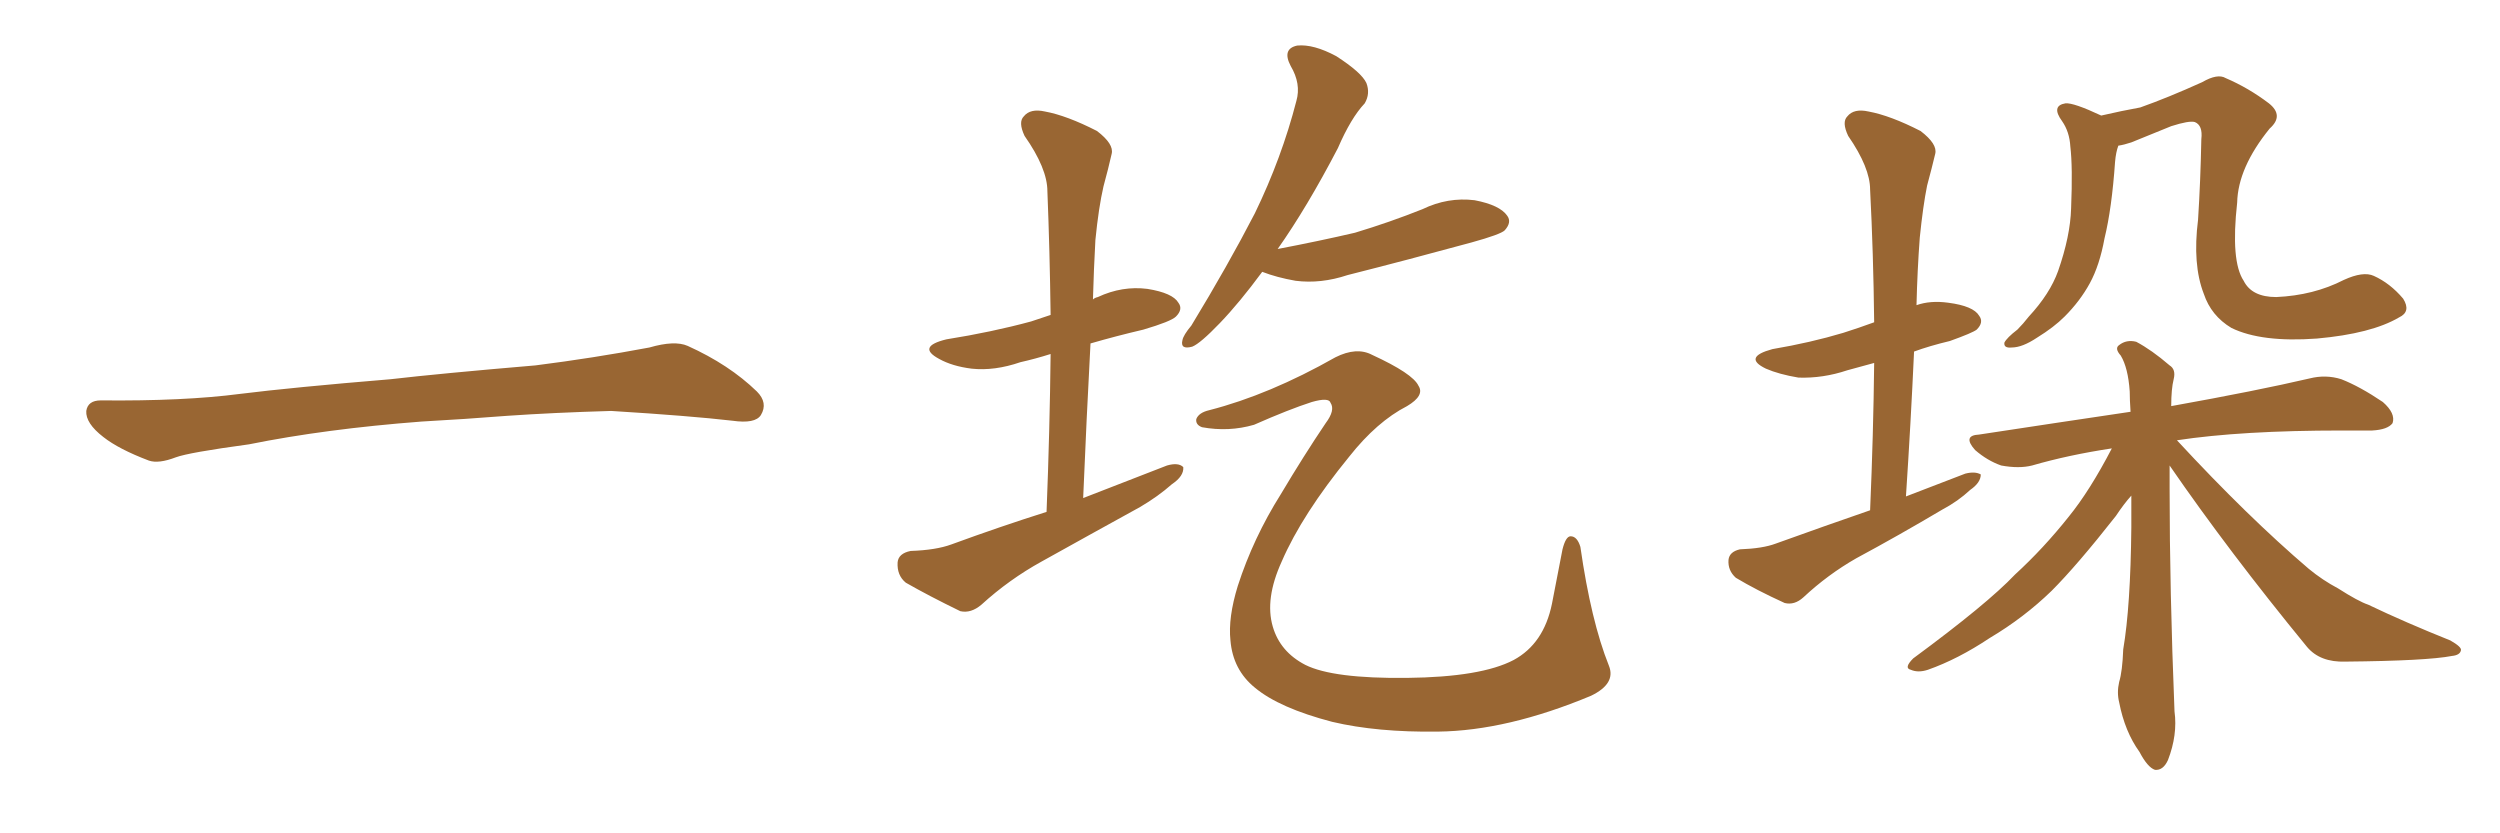 <svg xmlns="http://www.w3.org/2000/svg" xmlns:xlink="http://www.w3.org/1999/xlink" width="450" height="150"><path fill="#996633" padding="10" d="M75.88 75.88L75.88 75.88L75.88 75.88Q58.59 77.20 44.82 79.98L44.82 79.98Q33.98 81.45 31.64 82.32L31.64 82.32Q28.56 83.50 26.81 82.91L26.81 82.91Q21.39 80.86 18.60 78.66L18.60 78.66Q15.38 76.17 15.53 73.97L15.53 73.97Q15.82 72.07 18.16 72.07L18.16 72.07Q33.11 72.22 43.21 70.90L43.21 70.90Q52.59 69.73 70.31 68.26L70.31 68.26Q79.10 67.24 96.39 65.77L96.39 65.77Q106.79 64.45 116.89 62.55L116.89 62.55Q121.44 61.23 123.78 62.26L123.78 62.26Q131.25 65.63 136.23 70.46L136.23 70.46Q138.28 72.51 136.96 74.71L136.96 74.71Q135.94 76.32 131.84 75.73L131.84 75.73Q124.22 74.85 110.01 73.97L110.01 73.97Q99.61 74.27 91.26 74.85L91.26 74.85Q83.79 75.44 75.88 75.88ZM188.38 92.14L188.38 92.14Q188.96 77.34 189.11 63.72L189.11 63.72Q186.33 64.60 183.69 65.19L183.69 65.19Q179.00 66.80 174.90 66.36L174.90 66.36Q171.39 65.92 169.04 64.60L169.04 64.60Q164.94 62.40 170.36 61.08L170.36 61.08Q178.56 59.77 185.60 57.86L185.60 57.86Q187.35 57.28 189.11 56.69L189.11 56.69Q188.96 45.12 188.53 34.42L188.53 34.42Q188.53 30.32 184.42 24.46L184.42 24.46Q183.25 21.97 184.28 20.95L184.28 20.95Q185.45 19.48 188.09 20.07L188.09 20.07Q192.04 20.80 197.46 23.58L197.46 23.58Q200.54 25.93 200.10 27.69L200.10 27.69Q199.51 30.32 198.63 33.54L198.63 33.54Q197.75 37.35 197.17 43.21L197.17 43.21Q196.88 48.49 196.73 53.91L196.73 53.91Q197.02 53.61 197.61 53.47L197.61 53.47Q202.00 51.42 206.54 52.00L206.54 52.00Q211.08 52.73 212.11 54.49L212.11 54.49Q212.99 55.66 211.67 56.98L211.67 56.98Q210.79 57.86 205.81 59.33L205.81 59.33Q200.83 60.50 196.29 61.82L196.29 61.82Q195.56 75.44 194.97 89.65L194.97 89.65Q202.88 86.57 210.06 83.79L210.06 83.79Q212.11 83.20 212.99 84.08L212.99 84.08Q213.13 85.69 210.94 87.16L210.94 87.16Q208.45 89.36 205.22 91.26L205.22 91.26Q196.44 96.09 187.50 101.07L187.50 101.07Q181.64 104.30 176.66 108.84L176.66 108.84Q174.76 110.45 172.85 110.01L172.85 110.01Q167.14 107.23 163.04 104.88L163.04 104.88Q161.43 103.56 161.57 101.22L161.57 101.22Q161.72 99.61 163.92 99.17L163.92 99.17Q168.46 99.02 171.24 98.00L171.24 98.00Q180.03 94.78 188.38 92.14ZM227.20 48.93L227.20 48.93Q223.10 54.49 219.58 58.15L219.58 58.15Q216.06 61.82 214.60 62.40L214.60 62.40Q212.40 62.99 212.84 61.23L212.84 61.23Q212.99 60.35 214.45 58.59L214.45 58.59Q221.04 47.75 225.88 38.38L225.88 38.38Q230.71 28.42 233.35 18.16L233.35 18.16Q234.23 15.09 232.32 11.87L232.32 11.87Q230.71 8.79 233.50 8.20L233.50 8.20Q236.43 7.91 240.53 10.11L240.53 10.11Q245.07 13.04 245.95 14.94L245.95 14.94Q246.68 16.85 245.65 18.60L245.65 18.60Q243.16 21.24 240.82 26.66L240.82 26.66Q235.25 37.35 229.98 44.82L229.98 44.82Q237.60 43.36 243.90 41.89L243.90 41.89Q250.20 39.99 256.05 37.65L256.05 37.65Q260.60 35.45 265.43 36.04L265.43 36.04Q269.97 36.91 271.29 38.82L271.29 38.82Q272.17 39.99 270.85 41.46L270.85 41.46Q270.12 42.19 264.84 43.65L264.84 43.65Q253.56 46.73 242.58 49.51L242.58 49.51Q237.74 51.12 233.20 50.54L233.20 50.54Q229.83 49.95 227.20 48.93ZM217.68 73.83L217.68 73.83L217.68 73.83Q228.52 71.04 240.38 64.31L240.38 64.31Q244.19 62.40 246.97 63.87L246.97 63.87Q254.30 67.24 255.32 69.43L255.32 69.43Q256.49 71.19 253.27 73.10L253.27 73.10Q247.85 75.88 242.87 82.18L242.87 82.18Q234.38 92.58 230.71 101.07L230.71 101.07Q227.64 107.81 229.10 112.79L229.10 112.79Q230.42 117.33 234.96 119.68L234.96 119.68Q239.94 122.17 253.27 122.02L253.27 122.02Q266.60 121.88 272.46 118.80L272.46 118.80Q277.88 115.87 279.35 108.69L279.35 108.69Q280.37 103.42 281.25 98.88L281.25 98.88Q281.84 96.53 282.71 96.53L282.71 96.53Q283.89 96.53 284.47 98.44L284.47 98.44Q286.38 111.77 289.60 119.82L289.60 119.82Q290.92 123.05 286.38 125.24L286.38 125.24Q271.29 131.54 258.84 131.69L258.84 131.69Q247.85 131.84 239.79 129.93L239.79 129.93Q230.27 127.44 225.88 123.78L225.88 123.78Q221.92 120.56 221.48 115.28L221.48 115.28Q221.04 111.18 222.80 105.47L222.80 105.47Q225.59 96.83 230.57 88.92L230.57 88.92Q234.67 82.03 238.62 76.17L238.62 76.17Q240.38 73.83 239.50 72.51L239.50 72.51Q239.21 71.48 236.13 72.36L236.13 72.36Q232.03 73.68 225.73 76.46L225.73 76.46Q221.19 77.78 216.36 76.90L216.36 76.90Q215.19 76.46 215.33 75.44L215.33 75.44Q215.77 74.27 217.68 73.83ZM431.84 57.13L431.84 57.13Q426.86 60.06 417.04 60.94L417.04 60.94Q407.08 61.67 401.66 59.03L401.66 59.03Q398.00 56.84 396.68 52.88L396.68 52.88Q394.63 47.61 395.65 39.55L395.65 39.55Q396.09 32.67 396.24 25.05L396.24 25.05Q396.53 22.56 395.07 21.97L395.07 21.97Q394.04 21.68 390.82 22.71L390.82 22.71Q387.30 24.17 383.64 25.63L383.64 25.63Q382.32 26.07 381.30 26.22L381.30 26.22Q380.86 27.39 380.71 29.15L380.71 29.15Q380.13 37.50 378.81 42.92L378.81 42.92Q377.93 47.75 376.17 50.98L376.17 50.98Q374.41 54.20 371.63 56.98L371.63 56.98Q369.73 58.89 366.65 60.79L366.65 60.79Q364.01 62.55 362.11 62.55L362.11 62.55Q360.64 62.70 360.79 61.67L360.79 61.67Q361.23 60.79 363.13 59.33L363.13 59.33Q364.16 58.30 365.19 56.98L365.19 56.98Q368.99 52.88 370.46 48.78L370.46 48.78Q372.66 42.48 372.80 37.50L372.80 37.50Q373.10 30.03 372.66 26.37L372.66 26.37Q372.51 23.73 371.19 21.83L371.19 21.83Q369.14 19.04 371.78 18.60L371.78 18.60Q373.24 18.46 378.22 20.80L378.22 20.80Q382.03 19.92 385.25 19.34L385.25 19.34Q390.23 17.58 396.39 14.79L396.39 14.79Q399.17 13.18 400.63 14.06L400.63 14.06Q404.74 15.82 408.40 18.60L408.40 18.60Q411.18 20.80 408.54 23.14L408.54 23.14Q402.83 30.18 402.69 36.47L402.69 36.47Q401.51 47.02 403.86 50.54L403.86 50.54Q405.32 53.47 409.72 53.47L409.72 53.47Q416.46 53.17 421.88 50.39L421.88 50.39Q425.39 48.78 427.29 49.66L427.29 49.66Q430.22 50.98 432.57 53.76L432.57 53.76Q434.03 56.10 431.84 57.13ZM390.53 83.79L390.53 83.79Q390.53 85.69 390.53 88.04L390.53 88.04Q390.53 106.05 391.41 128.03L391.41 128.03Q391.99 132.28 390.23 136.82L390.23 136.82Q389.36 138.72 387.89 138.57L387.89 138.57Q386.57 138.13 385.11 135.35L385.11 135.35Q382.47 131.69 381.45 126.42L381.45 126.42Q381.01 124.66 381.45 122.75L381.45 122.75Q382.03 120.85 382.18 116.89L382.18 116.89Q383.50 109.13 383.64 94.92L383.64 94.92Q383.64 91.85 383.64 89.21L383.64 89.21Q382.32 90.67 380.86 92.87L380.86 92.87Q373.83 101.81 369.29 106.35L369.29 106.35Q364.31 111.18 358.15 114.84L358.15 114.84Q352.44 118.65 347.02 120.56L347.02 120.56Q345.26 121.14 343.95 120.56L343.95 120.56Q342.63 120.26 344.38 118.51L344.38 118.51Q357.71 108.69 362.70 103.42L362.70 103.42Q367.82 98.73 372.36 93.02L372.36 93.02Q376.17 88.33 380.13 80.71L380.13 80.71Q372.36 81.88 365.77 83.79L365.77 83.79Q363.43 84.38 360.21 83.79L360.21 83.79Q357.71 82.91 355.52 81.01L355.52 81.01Q353.17 78.37 356.25 78.22L356.25 78.22Q370.61 76.03 383.50 74.12L383.50 74.12Q383.35 71.92 383.35 70.46L383.35 70.46Q383.06 66.21 381.74 64.01L381.74 64.01Q380.57 62.70 381.45 62.11L381.45 62.11Q382.76 61.08 384.52 61.52L384.52 61.52Q387.30 62.99 390.53 65.77L390.53 65.77Q391.70 66.50 391.26 68.26L391.26 68.26Q390.82 70.02 390.82 73.10L390.82 73.10Q406.35 70.31 415.72 68.12L415.72 68.12Q418.65 67.38 421.44 68.26L421.44 68.26Q424.80 69.58 428.91 72.36L428.91 72.36Q431.25 74.41 430.66 76.17L430.66 76.17Q429.79 77.34 427.00 77.49L427.00 77.49Q424.37 77.49 421.58 77.49L421.58 77.49Q403.42 77.49 391.85 79.25L391.85 79.25Q404.59 93.02 415.58 102.39L415.58 102.39Q418.07 104.44 420.85 105.91L420.85 105.91Q424.51 108.25 426.27 108.84L426.27 108.84Q433.01 112.06 441.06 115.28L441.06 115.28Q443.12 116.46 442.97 117.04L442.97 117.04Q442.82 117.92 441.36 118.07L441.36 118.07Q436.82 118.95 422.17 119.09L422.17 119.09Q417.63 119.24 415.28 116.46L415.28 116.46Q401.22 99.32 390.53 83.79ZM336.62 91.85L336.62 91.85L336.62 91.85Q337.21 78.08 337.35 65.33L337.35 65.33Q334.72 66.06 332.52 66.65L332.52 66.65Q328.13 68.12 323.73 67.97L323.73 67.97Q320.21 67.38 317.87 66.36L317.87 66.36Q313.62 64.31 319.04 62.84L319.04 62.84Q325.93 61.67 331.79 59.91L331.79 59.91Q334.57 59.03 337.35 58.01L337.35 58.01Q337.21 45.56 336.62 34.13L336.62 34.13Q336.62 30.18 332.67 24.46L332.67 24.46Q331.49 21.97 332.52 20.95L332.52 20.95Q333.69 19.48 336.33 20.07L336.33 20.07Q340.28 20.80 345.70 23.58L345.70 23.58Q348.78 25.93 348.34 27.69L348.34 27.69Q347.75 30.18 346.88 33.40L346.88 33.40Q346.14 37.06 345.56 42.77L345.56 42.77Q345.12 48.63 344.97 54.93L344.97 54.93Q347.46 54.05 350.68 54.49L350.68 54.49Q355.22 55.08 356.25 56.84L356.25 56.84Q357.13 58.01 355.81 59.33L355.81 59.33Q355.08 59.91 350.98 61.38L350.98 61.38Q347.31 62.26 344.53 63.28L344.53 63.28Q343.95 76.03 343.07 89.36L343.07 89.36Q348.78 87.16 353.76 85.25L353.76 85.25Q355.52 84.81 356.54 85.40L356.54 85.40Q356.54 86.87 354.64 88.18L354.64 88.18Q352.44 90.23 349.66 91.70L349.66 91.70Q341.75 96.39 334.13 100.49L334.13 100.49Q329.00 103.42 324.61 107.52L324.61 107.52Q323.00 108.98 321.24 108.54L321.24 108.54Q316.11 106.20 312.45 104.00L312.45 104.00Q310.99 102.69 311.13 100.78L311.13 100.78Q311.28 99.32 313.18 98.88L313.18 98.88Q317.29 98.73 319.63 97.85L319.63 97.85Q328.56 94.63 336.62 91.85Z"/></svg>
